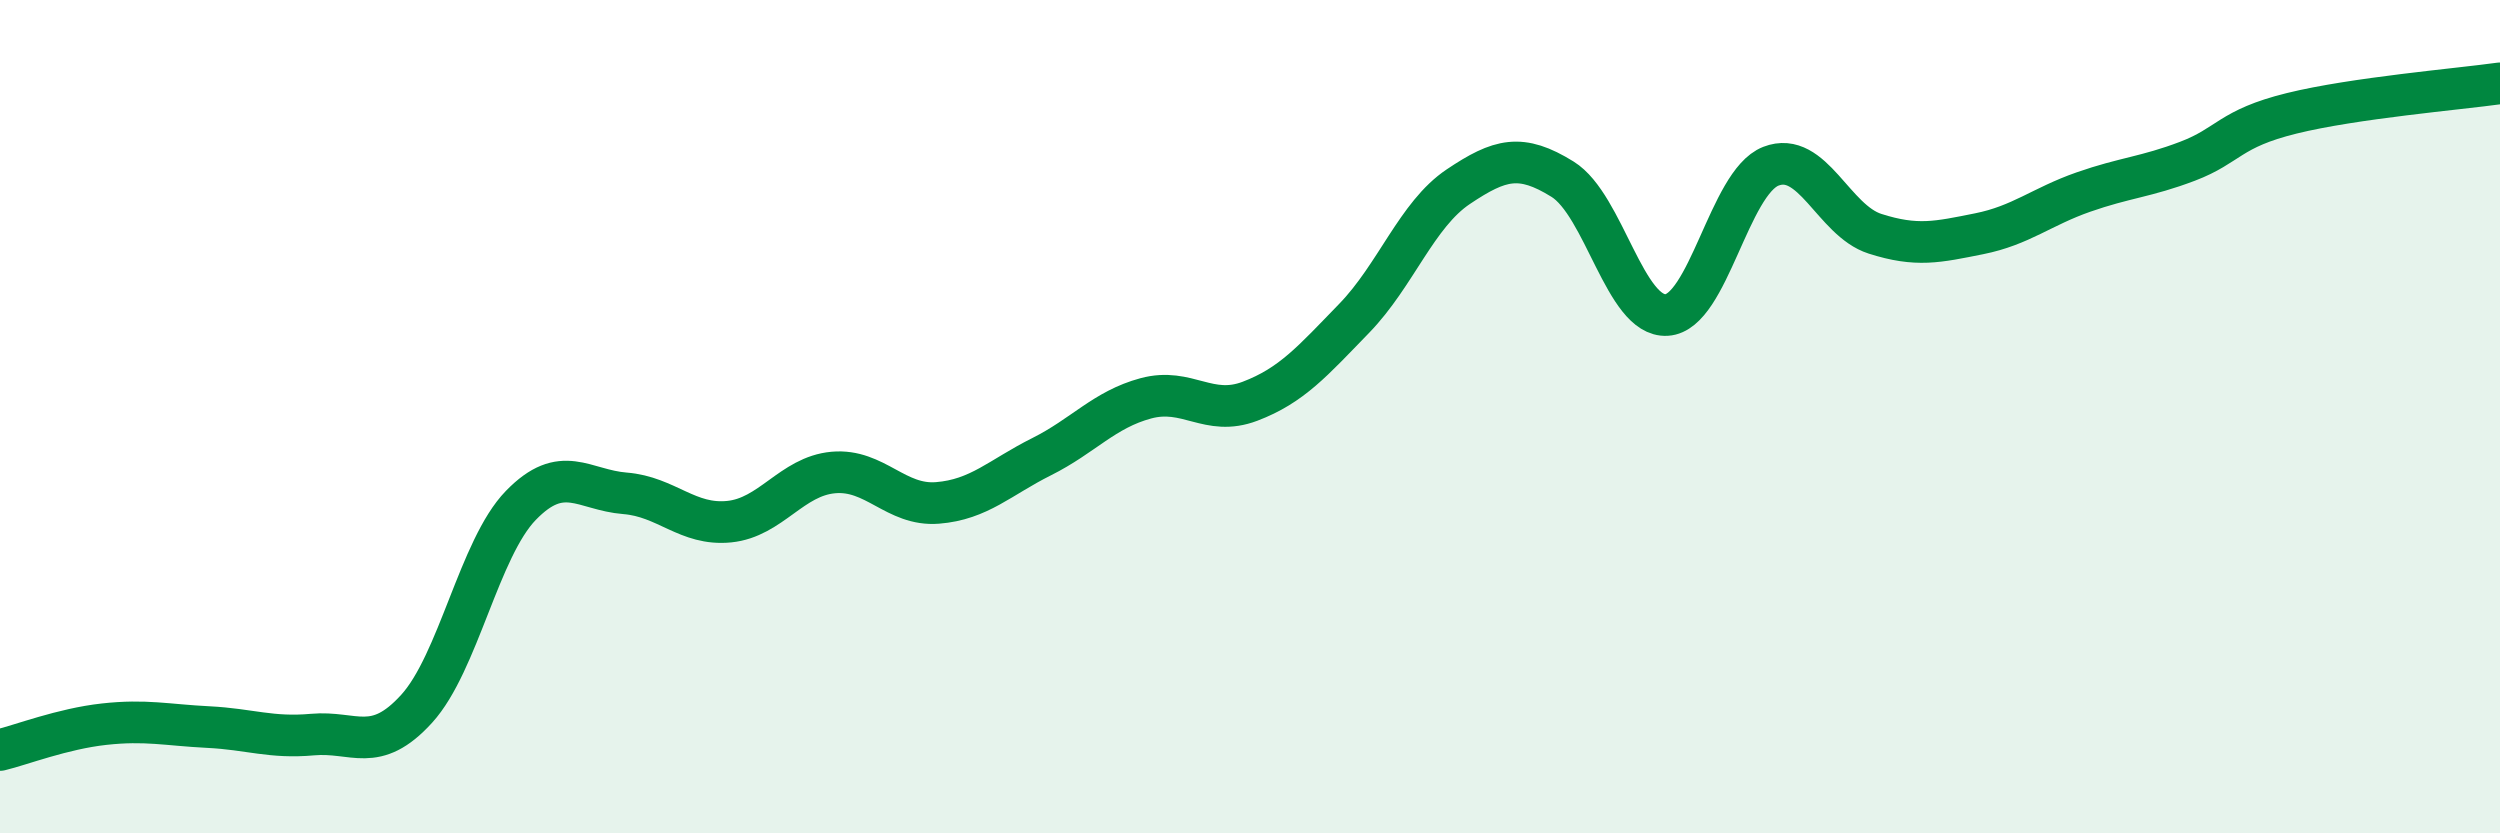 
    <svg width="60" height="20" viewBox="0 0 60 20" xmlns="http://www.w3.org/2000/svg">
      <path
        d="M 0,18 C 0.5,17.88 1.5,17.49 2.5,17.38 C 3.5,17.27 4,17.4 5,17.45 C 6,17.5 6.5,17.72 7.5,17.63 C 8.5,17.54 9,18.11 10,17.01 C 11,15.91 11.5,13.16 12.5,12.13 C 13.5,11.1 14,11.76 15,11.84 C 16,11.92 16.5,12.62 17.5,12.52 C 18.5,12.42 19,11.43 20,11.34 C 21,11.25 21.5,12.15 22.5,12.07 C 23.5,11.99 24,11.46 25,10.96 C 26,10.46 26.5,9.83 27.5,9.56 C 28.5,9.29 29,10.01 30,9.63 C 31,9.25 31.5,8.67 32.5,7.64 C 33.5,6.61 34,5.15 35,4.48 C 36,3.81 36.5,3.68 37.5,4.3 C 38.5,4.92 39,7.62 40,7.56 C 41,7.5 41.5,4.38 42.5,3.99 C 43.5,3.6 44,5.29 45,5.61 C 46,5.93 46.5,5.81 47.5,5.61 C 48.5,5.41 49,4.96 50,4.61 C 51,4.26 51.5,4.25 52.5,3.87 C 53.5,3.49 53.5,3.09 55,2.72 C 56.5,2.35 59,2.14 60,2L60 20L0 20Z"
        fill="#008740"
        opacity="0.1"
        stroke-linecap="round"
        stroke-linejoin="round"
      />
      <path
        d="M 0,18 C 0.5,17.88 1.5,17.49 2.5,17.38 C 3.5,17.27 4,17.4 5,17.45 C 6,17.5 6.5,17.72 7.5,17.63 C 8.5,17.54 9,18.11 10,17.01 C 11,15.91 11.5,13.16 12.5,12.13 C 13.5,11.1 14,11.76 15,11.84 C 16,11.92 16.5,12.62 17.5,12.52 C 18.5,12.42 19,11.43 20,11.34 C 21,11.25 21.5,12.15 22.5,12.07 C 23.5,11.99 24,11.46 25,10.96 C 26,10.46 26.5,9.83 27.5,9.56 C 28.5,9.29 29,10.01 30,9.63 C 31,9.25 31.5,8.67 32.5,7.64 C 33.5,6.61 34,5.15 35,4.48 C 36,3.81 36.5,3.68 37.5,4.3 C 38.5,4.92 39,7.62 40,7.56 C 41,7.5 41.5,4.38 42.5,3.99 C 43.5,3.6 44,5.29 45,5.61 C 46,5.93 46.5,5.81 47.5,5.61 C 48.5,5.41 49,4.96 50,4.61 C 51,4.26 51.5,4.25 52.5,3.87 C 53.5,3.49 53.5,3.09 55,2.72 C 56.5,2.35 59,2.14 60,2"
        stroke="#008740"
        stroke-width="1"
        fill="none"
        stroke-linecap="round"
        stroke-linejoin="round"
      />
    </svg>
  